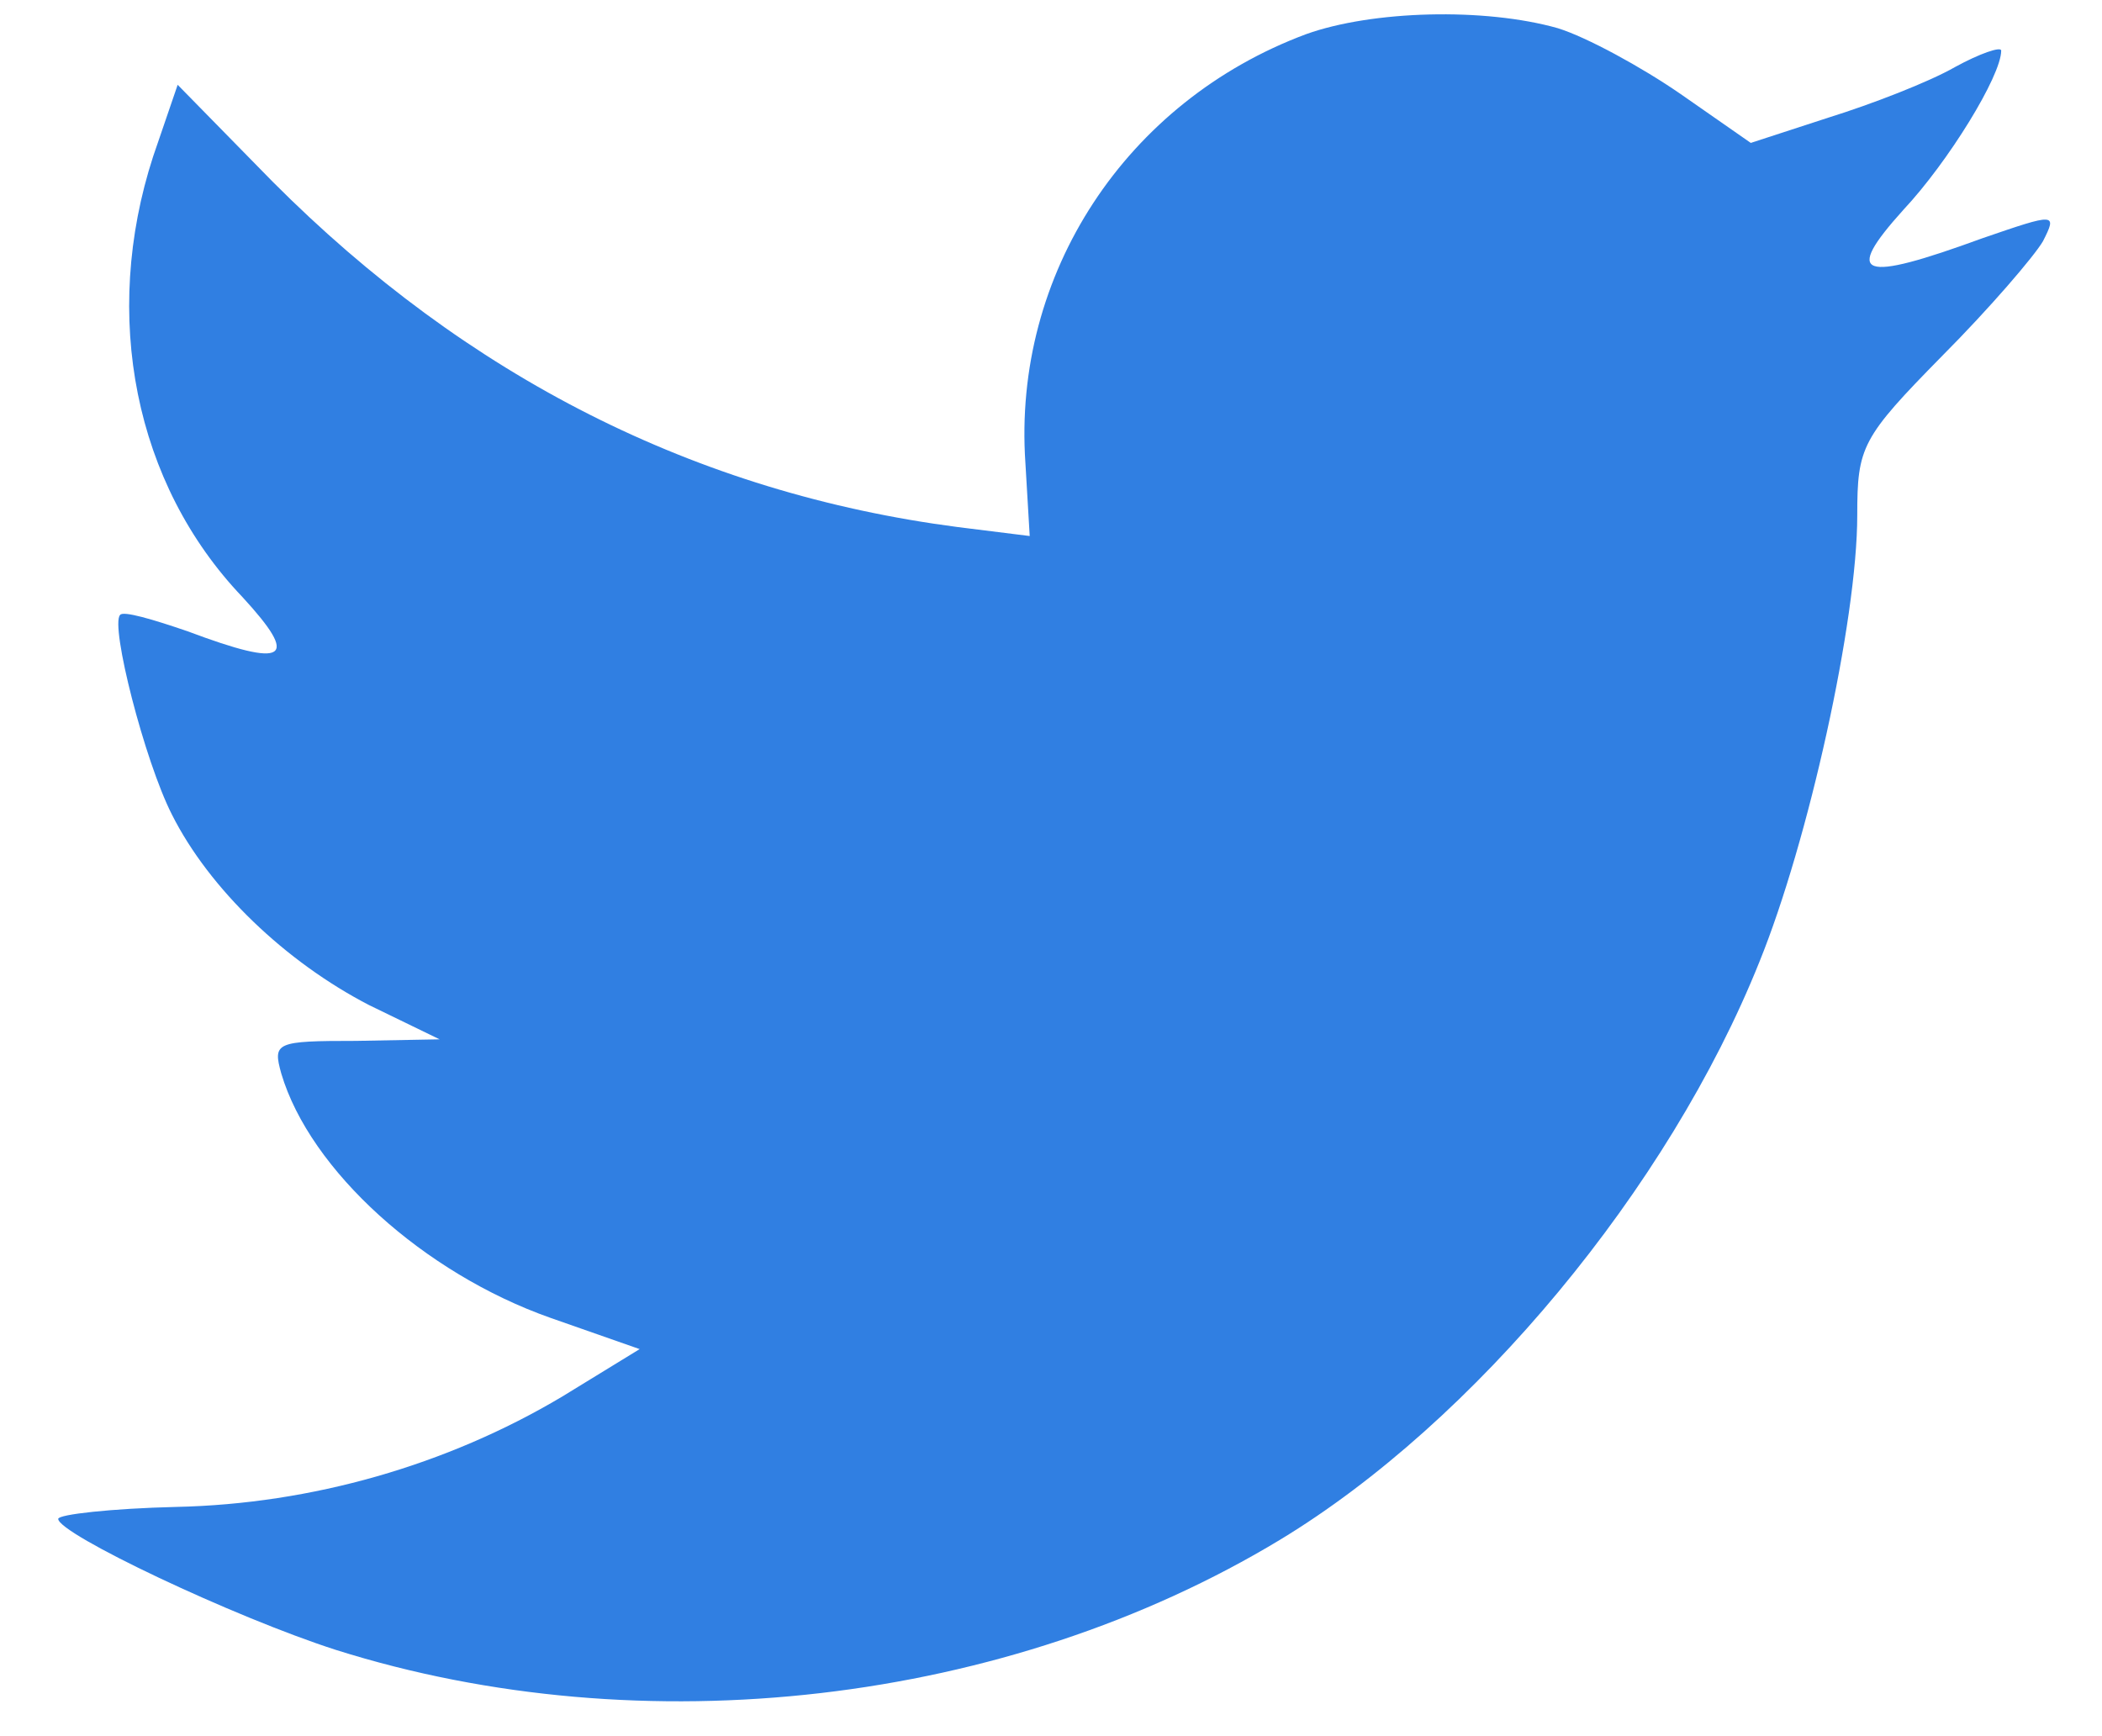 <?xml version="1.0" encoding="UTF-8"?>
<svg width="23px" height="19px" viewBox="0 0 23 19" version="1.1" xmlns="http://www.w3.org/2000/svg" xmlns:xlink="http://www.w3.org/1999/xlink">
    <!-- Generator: Sketch 46.2 (44496) - http://www.bohemiancoding.com/sketch -->
    <title>Twitter</title>
    <desc>Created with Sketch.</desc>
    <defs></defs>
    <g id="Template-Mockukps" stroke="none" stroke-width="1" fill="none" fill-rule="evenodd">
        <g id="aha_comp_home_7" transform="translate(-167, -1750)" fill="#307FE2">
            <g id="Group-13" transform="translate(0, 1734)">
                <g id="Twitter" transform="translate(167, 16)">
                    <path d="M11.22,5.068 L11.267,5.866 L10.48,5.768 C7.613,5.394 5.109,4.122 2.983,1.988 L1.944,0.928 L1.676,1.711 C1.109,3.454 1.471,5.296 2.653,6.534 C3.283,7.219 3.141,7.317 2.054,6.909 C1.676,6.779 1.345,6.681 1.314,6.73 C1.204,6.844 1.582,8.327 1.881,8.914 C2.29,9.728 3.125,10.527 4.038,10.999 L4.81,11.374 L3.897,11.391 C3.015,11.391 2.983,11.407 3.078,11.749 C3.393,12.808 4.637,13.933 6.023,14.422 L6.999,14.764 L6.149,15.285 C4.889,16.035 3.409,16.459 1.928,16.491 C1.22,16.508 0.637,16.573 0.637,16.622 C0.637,16.785 2.558,17.697 3.676,18.056 C7.031,19.115 11.015,18.659 14.007,16.85 C16.133,15.562 18.259,13.004 19.251,10.527 C19.787,9.207 20.322,6.795 20.322,5.638 C20.322,4.888 20.37,4.791 21.252,3.894 C21.771,3.373 22.259,2.803 22.354,2.64 C22.511,2.33 22.496,2.33 21.692,2.607 C20.354,3.096 20.165,3.031 20.826,2.297 C21.315,1.776 21.897,0.831 21.897,0.554 C21.897,0.505 21.661,0.586 21.393,0.733 C21.11,0.896 20.48,1.14 20.007,1.287 L19.157,1.564 L18.385,1.026 C17.96,0.733 17.362,0.407 17.047,0.309 C16.244,0.081 15.015,0.114 14.291,0.374 C12.322,1.108 11.078,2.998 11.22,5.068 Z" id="Path"></path>
                </g>
            </g>
        </g>
    </g>
</svg>